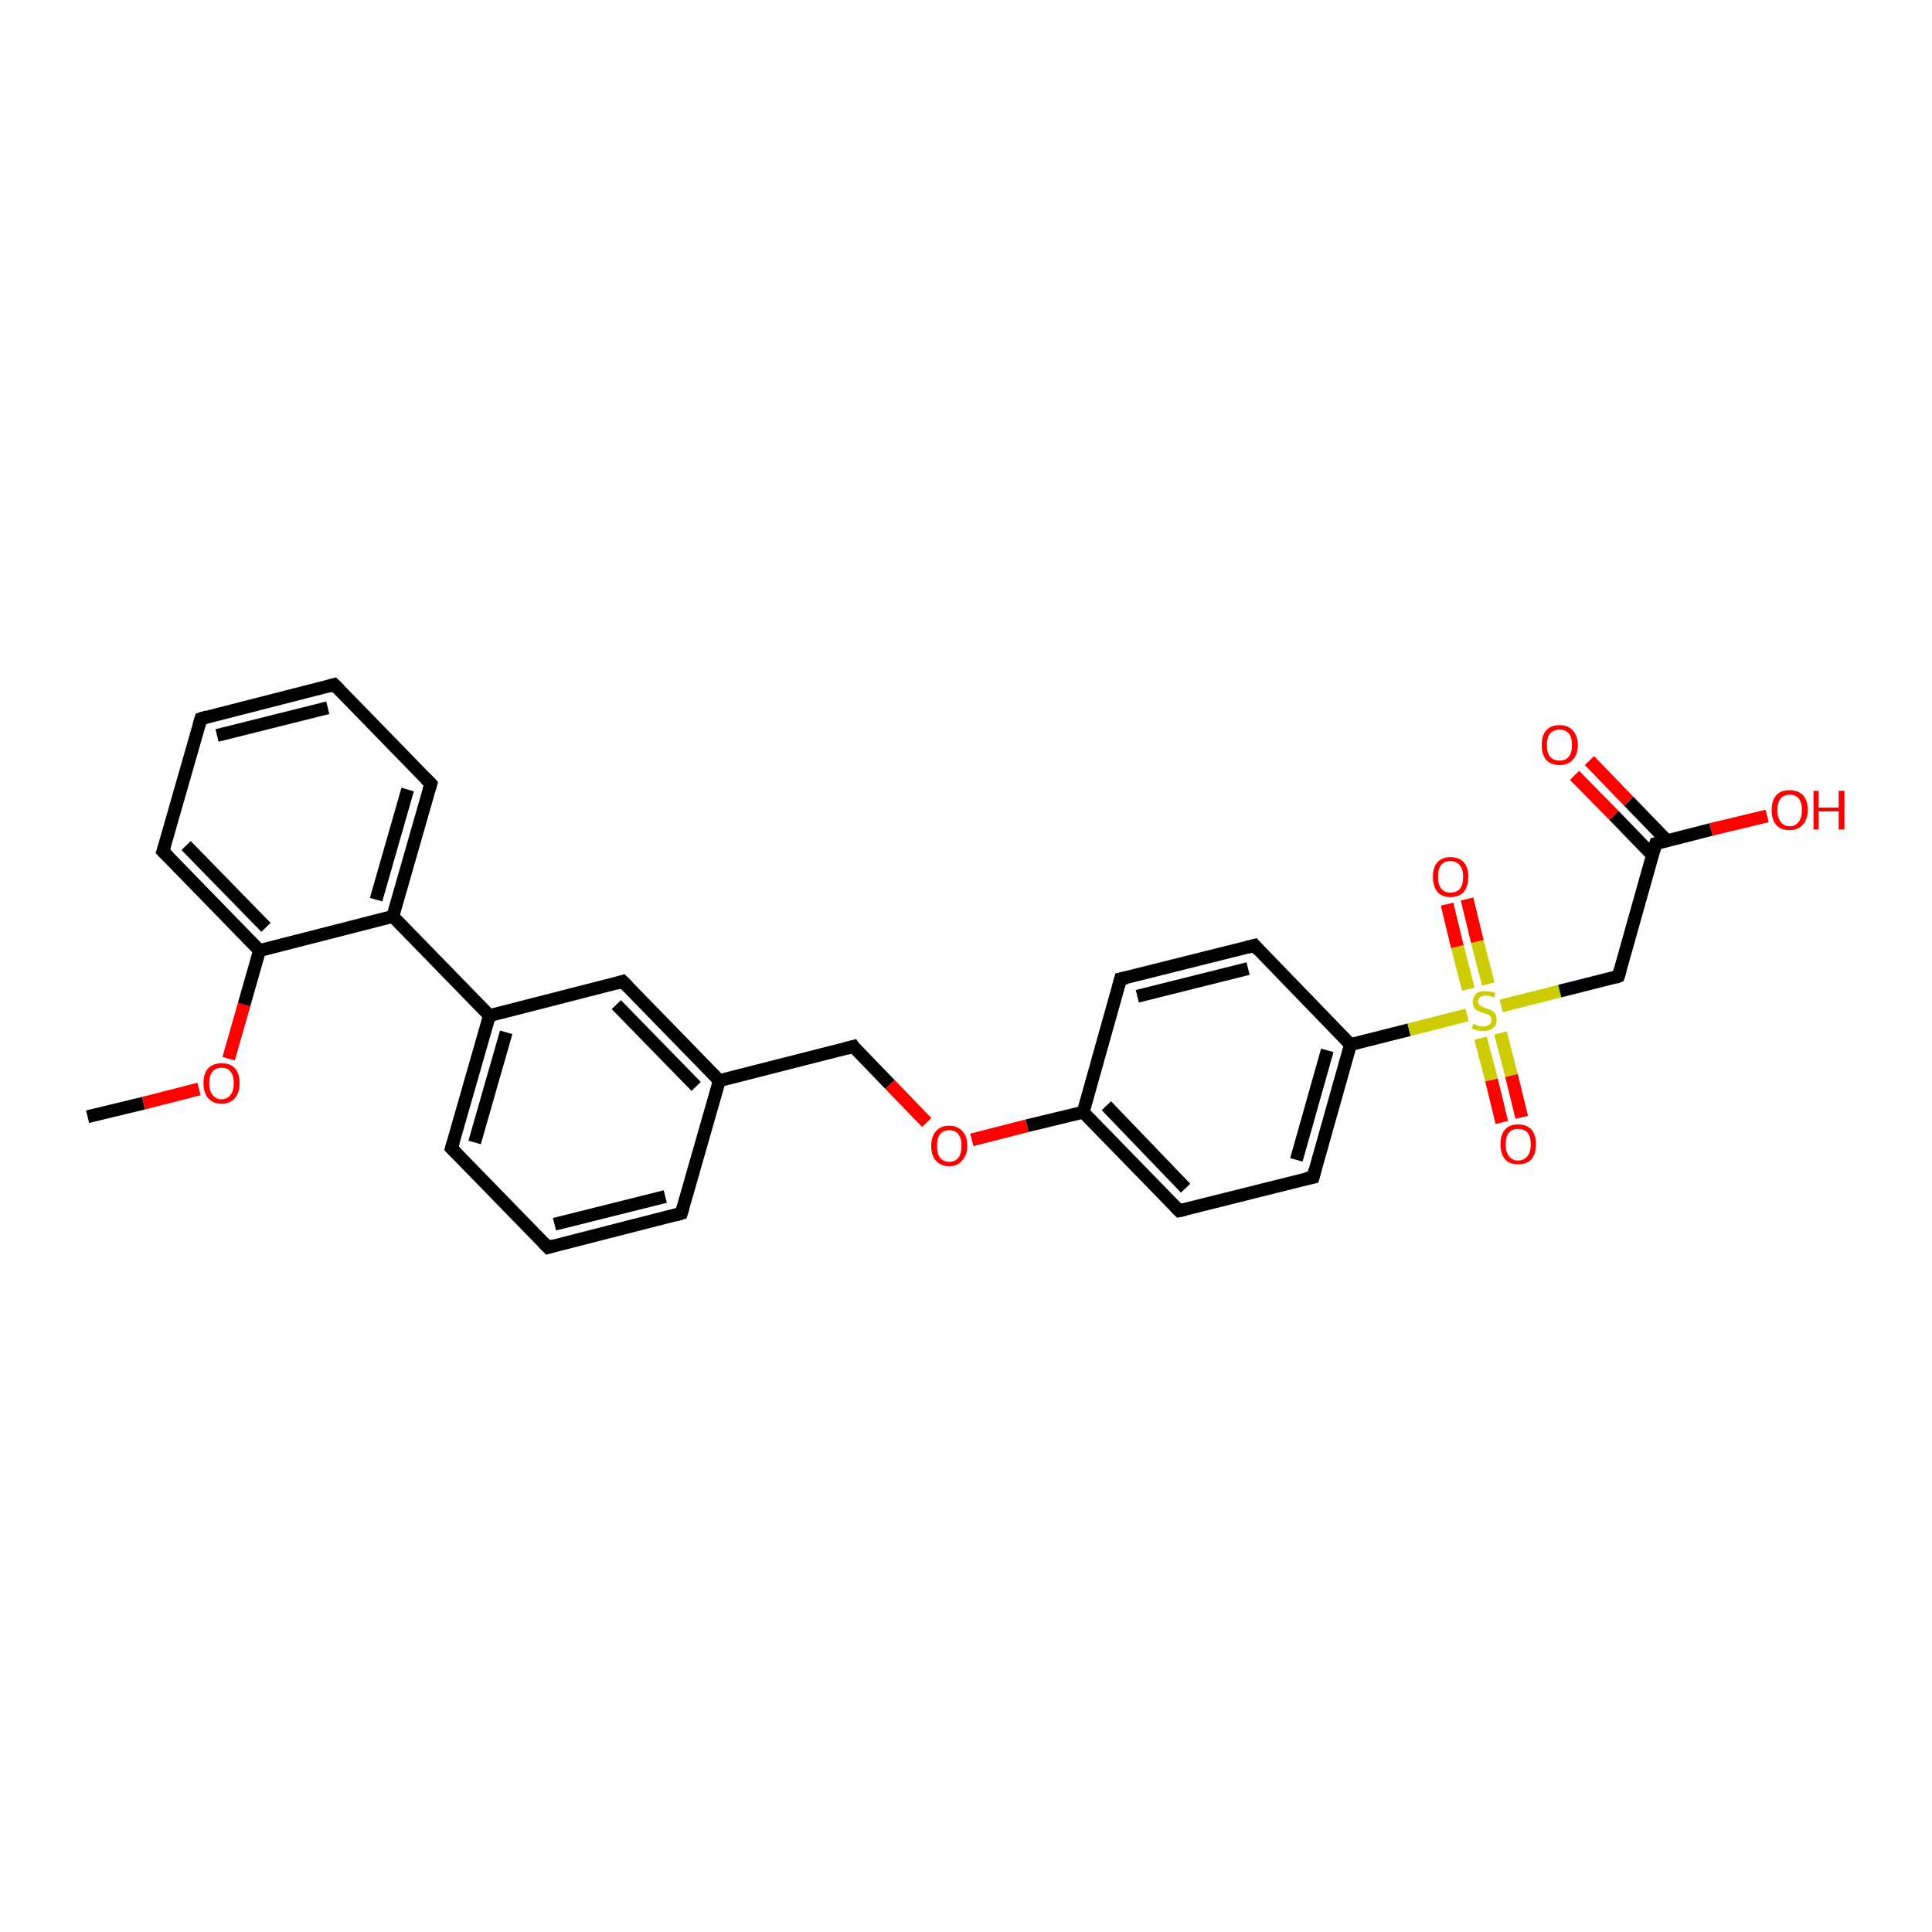 <?xml version='1.0' encoding='iso-8859-1'?>
<svg version='1.1' baseProfile='full'
              xmlns='http://www.w3.org/2000/svg'
                      xmlns:rdkit='http://www.rdkit.org/xml'
                      xmlns:xlink='http://www.w3.org/1999/xlink'
                  xml:space='preserve'
width='300px' height='300px' viewBox='0 0 300 300'>
<!-- END OF HEADER -->
<rect style='opacity:1.0;fill:#FFFFFF;stroke:none' width='300.0' height='300.0' x='0.0' y='0.0'> </rect>
<path class='bond-0 atom-0 atom-1' d='M 13.6,173.4 L 22.3,171.3' style='fill:none;fill-rule:evenodd;stroke:#000000;stroke-width:2.0px;stroke-linecap:butt;stroke-linejoin:miter;stroke-opacity:1' />
<path class='bond-0 atom-0 atom-1' d='M 22.3,171.3 L 30.9,169.1' style='fill:none;fill-rule:evenodd;stroke:#FF0000;stroke-width:2.0px;stroke-linecap:butt;stroke-linejoin:miter;stroke-opacity:1' />
<path class='bond-1 atom-1 atom-2' d='M 35.5,164.4 L 37.9,156.0' style='fill:none;fill-rule:evenodd;stroke:#FF0000;stroke-width:2.0px;stroke-linecap:butt;stroke-linejoin:miter;stroke-opacity:1' />
<path class='bond-1 atom-1 atom-2' d='M 37.9,156.0 L 40.3,147.6' style='fill:none;fill-rule:evenodd;stroke:#000000;stroke-width:2.0px;stroke-linecap:butt;stroke-linejoin:miter;stroke-opacity:1' />
<path class='bond-2 atom-2 atom-3' d='M 40.3,147.6 L 25.3,132.2' style='fill:none;fill-rule:evenodd;stroke:#000000;stroke-width:2.0px;stroke-linecap:butt;stroke-linejoin:miter;stroke-opacity:1' />
<path class='bond-2 atom-2 atom-3' d='M 41.3,144.0 L 28.9,131.3' style='fill:none;fill-rule:evenodd;stroke:#000000;stroke-width:2.0px;stroke-linecap:butt;stroke-linejoin:miter;stroke-opacity:1' />
<path class='bond-3 atom-3 atom-4' d='M 25.3,132.2 L 31.2,111.6' style='fill:none;fill-rule:evenodd;stroke:#000000;stroke-width:2.0px;stroke-linecap:butt;stroke-linejoin:miter;stroke-opacity:1' />
<path class='bond-4 atom-4 atom-5' d='M 31.2,111.6 L 51.9,106.3' style='fill:none;fill-rule:evenodd;stroke:#000000;stroke-width:2.0px;stroke-linecap:butt;stroke-linejoin:miter;stroke-opacity:1' />
<path class='bond-4 atom-4 atom-5' d='M 33.7,114.2 L 50.9,109.9' style='fill:none;fill-rule:evenodd;stroke:#000000;stroke-width:2.0px;stroke-linecap:butt;stroke-linejoin:miter;stroke-opacity:1' />
<path class='bond-5 atom-5 atom-6' d='M 51.9,106.3 L 66.9,121.7' style='fill:none;fill-rule:evenodd;stroke:#000000;stroke-width:2.0px;stroke-linecap:butt;stroke-linejoin:miter;stroke-opacity:1' />
<path class='bond-6 atom-6 atom-7' d='M 66.9,121.7 L 61.0,142.3' style='fill:none;fill-rule:evenodd;stroke:#000000;stroke-width:2.0px;stroke-linecap:butt;stroke-linejoin:miter;stroke-opacity:1' />
<path class='bond-6 atom-6 atom-7' d='M 63.3,122.6 L 58.4,139.7' style='fill:none;fill-rule:evenodd;stroke:#000000;stroke-width:2.0px;stroke-linecap:butt;stroke-linejoin:miter;stroke-opacity:1' />
<path class='bond-7 atom-7 atom-8' d='M 61.0,142.3 L 76.0,157.7' style='fill:none;fill-rule:evenodd;stroke:#000000;stroke-width:2.0px;stroke-linecap:butt;stroke-linejoin:miter;stroke-opacity:1' />
<path class='bond-8 atom-8 atom-9' d='M 76.0,157.7 L 70.1,178.3' style='fill:none;fill-rule:evenodd;stroke:#000000;stroke-width:2.0px;stroke-linecap:butt;stroke-linejoin:miter;stroke-opacity:1' />
<path class='bond-8 atom-8 atom-9' d='M 78.6,160.3 L 73.7,177.4' style='fill:none;fill-rule:evenodd;stroke:#000000;stroke-width:2.0px;stroke-linecap:butt;stroke-linejoin:miter;stroke-opacity:1' />
<path class='bond-9 atom-9 atom-10' d='M 70.1,178.3 L 85.1,193.7' style='fill:none;fill-rule:evenodd;stroke:#000000;stroke-width:2.0px;stroke-linecap:butt;stroke-linejoin:miter;stroke-opacity:1' />
<path class='bond-10 atom-10 atom-11' d='M 85.1,193.7 L 105.8,188.4' style='fill:none;fill-rule:evenodd;stroke:#000000;stroke-width:2.0px;stroke-linecap:butt;stroke-linejoin:miter;stroke-opacity:1' />
<path class='bond-10 atom-10 atom-11' d='M 86.1,190.1 L 103.3,185.8' style='fill:none;fill-rule:evenodd;stroke:#000000;stroke-width:2.0px;stroke-linecap:butt;stroke-linejoin:miter;stroke-opacity:1' />
<path class='bond-11 atom-11 atom-12' d='M 105.8,188.4 L 111.7,167.8' style='fill:none;fill-rule:evenodd;stroke:#000000;stroke-width:2.0px;stroke-linecap:butt;stroke-linejoin:miter;stroke-opacity:1' />
<path class='bond-12 atom-12 atom-13' d='M 111.7,167.8 L 132.5,162.5' style='fill:none;fill-rule:evenodd;stroke:#000000;stroke-width:2.0px;stroke-linecap:butt;stroke-linejoin:miter;stroke-opacity:1' />
<path class='bond-13 atom-13 atom-14' d='M 132.5,162.5 L 138.2,168.4' style='fill:none;fill-rule:evenodd;stroke:#000000;stroke-width:2.0px;stroke-linecap:butt;stroke-linejoin:miter;stroke-opacity:1' />
<path class='bond-13 atom-13 atom-14' d='M 138.2,168.4 L 143.9,174.3' style='fill:none;fill-rule:evenodd;stroke:#FF0000;stroke-width:2.0px;stroke-linecap:butt;stroke-linejoin:miter;stroke-opacity:1' />
<path class='bond-14 atom-14 atom-15' d='M 150.9,177.0 L 159.5,174.8' style='fill:none;fill-rule:evenodd;stroke:#FF0000;stroke-width:2.0px;stroke-linecap:butt;stroke-linejoin:miter;stroke-opacity:1' />
<path class='bond-14 atom-14 atom-15' d='M 159.5,174.8 L 168.2,172.7' style='fill:none;fill-rule:evenodd;stroke:#000000;stroke-width:2.0px;stroke-linecap:butt;stroke-linejoin:miter;stroke-opacity:1' />
<path class='bond-15 atom-15 atom-16' d='M 168.2,172.7 L 183.1,188.0' style='fill:none;fill-rule:evenodd;stroke:#000000;stroke-width:2.0px;stroke-linecap:butt;stroke-linejoin:miter;stroke-opacity:1' />
<path class='bond-15 atom-15 atom-16' d='M 171.8,171.7 L 184.1,184.5' style='fill:none;fill-rule:evenodd;stroke:#000000;stroke-width:2.0px;stroke-linecap:butt;stroke-linejoin:miter;stroke-opacity:1' />
<path class='bond-16 atom-16 atom-17' d='M 183.1,188.0 L 203.9,182.8' style='fill:none;fill-rule:evenodd;stroke:#000000;stroke-width:2.0px;stroke-linecap:butt;stroke-linejoin:miter;stroke-opacity:1' />
<path class='bond-17 atom-17 atom-18' d='M 203.9,182.8 L 209.7,162.2' style='fill:none;fill-rule:evenodd;stroke:#000000;stroke-width:2.0px;stroke-linecap:butt;stroke-linejoin:miter;stroke-opacity:1' />
<path class='bond-17 atom-17 atom-18' d='M 201.3,180.1 L 206.1,163.1' style='fill:none;fill-rule:evenodd;stroke:#000000;stroke-width:2.0px;stroke-linecap:butt;stroke-linejoin:miter;stroke-opacity:1' />
<path class='bond-18 atom-18 atom-19' d='M 209.7,162.2 L 194.8,146.8' style='fill:none;fill-rule:evenodd;stroke:#000000;stroke-width:2.0px;stroke-linecap:butt;stroke-linejoin:miter;stroke-opacity:1' />
<path class='bond-19 atom-19 atom-20' d='M 194.8,146.8 L 174.0,152.0' style='fill:none;fill-rule:evenodd;stroke:#000000;stroke-width:2.0px;stroke-linecap:butt;stroke-linejoin:miter;stroke-opacity:1' />
<path class='bond-19 atom-19 atom-20' d='M 193.8,150.4 L 176.6,154.7' style='fill:none;fill-rule:evenodd;stroke:#000000;stroke-width:2.0px;stroke-linecap:butt;stroke-linejoin:miter;stroke-opacity:1' />
<path class='bond-20 atom-18 atom-21' d='M 209.7,162.2 L 218.8,159.9' style='fill:none;fill-rule:evenodd;stroke:#000000;stroke-width:2.0px;stroke-linecap:butt;stroke-linejoin:miter;stroke-opacity:1' />
<path class='bond-20 atom-18 atom-21' d='M 218.8,159.9 L 227.8,157.6' style='fill:none;fill-rule:evenodd;stroke:#CCCC00;stroke-width:2.0px;stroke-linecap:butt;stroke-linejoin:miter;stroke-opacity:1' />
<path class='bond-21 atom-21 atom-22' d='M 231.1,152.8 L 229.4,146.2' style='fill:none;fill-rule:evenodd;stroke:#CCCC00;stroke-width:2.0px;stroke-linecap:butt;stroke-linejoin:miter;stroke-opacity:1' />
<path class='bond-21 atom-21 atom-22' d='M 229.4,146.2 L 227.8,139.6' style='fill:none;fill-rule:evenodd;stroke:#FF0000;stroke-width:2.0px;stroke-linecap:butt;stroke-linejoin:miter;stroke-opacity:1' />
<path class='bond-21 atom-21 atom-22' d='M 228.0,153.6 L 226.3,147.0' style='fill:none;fill-rule:evenodd;stroke:#CCCC00;stroke-width:2.0px;stroke-linecap:butt;stroke-linejoin:miter;stroke-opacity:1' />
<path class='bond-21 atom-21 atom-22' d='M 226.3,147.0 L 224.7,140.4' style='fill:none;fill-rule:evenodd;stroke:#FF0000;stroke-width:2.0px;stroke-linecap:butt;stroke-linejoin:miter;stroke-opacity:1' />
<path class='bond-22 atom-21 atom-23' d='M 229.9,161.2 L 231.6,167.7' style='fill:none;fill-rule:evenodd;stroke:#CCCC00;stroke-width:2.0px;stroke-linecap:butt;stroke-linejoin:miter;stroke-opacity:1' />
<path class='bond-22 atom-21 atom-23' d='M 231.6,167.7 L 233.2,174.3' style='fill:none;fill-rule:evenodd;stroke:#FF0000;stroke-width:2.0px;stroke-linecap:butt;stroke-linejoin:miter;stroke-opacity:1' />
<path class='bond-22 atom-21 atom-23' d='M 233.0,160.4 L 234.7,167.0' style='fill:none;fill-rule:evenodd;stroke:#CCCC00;stroke-width:2.0px;stroke-linecap:butt;stroke-linejoin:miter;stroke-opacity:1' />
<path class='bond-22 atom-21 atom-23' d='M 234.7,167.0 L 236.3,173.5' style='fill:none;fill-rule:evenodd;stroke:#FF0000;stroke-width:2.0px;stroke-linecap:butt;stroke-linejoin:miter;stroke-opacity:1' />
<path class='bond-23 atom-21 atom-24' d='M 233.1,156.2 L 242.2,153.9' style='fill:none;fill-rule:evenodd;stroke:#CCCC00;stroke-width:2.0px;stroke-linecap:butt;stroke-linejoin:miter;stroke-opacity:1' />
<path class='bond-23 atom-21 atom-24' d='M 242.2,153.9 L 251.3,151.6' style='fill:none;fill-rule:evenodd;stroke:#000000;stroke-width:2.0px;stroke-linecap:butt;stroke-linejoin:miter;stroke-opacity:1' />
<path class='bond-24 atom-24 atom-25' d='M 251.3,151.6 L 257.1,131.0' style='fill:none;fill-rule:evenodd;stroke:#000000;stroke-width:2.0px;stroke-linecap:butt;stroke-linejoin:miter;stroke-opacity:1' />
<path class='bond-25 atom-25 atom-26' d='M 257.1,131.0 L 265.7,128.8' style='fill:none;fill-rule:evenodd;stroke:#000000;stroke-width:2.0px;stroke-linecap:butt;stroke-linejoin:miter;stroke-opacity:1' />
<path class='bond-25 atom-25 atom-26' d='M 265.7,128.8 L 274.4,126.7' style='fill:none;fill-rule:evenodd;stroke:#FF0000;stroke-width:2.0px;stroke-linecap:butt;stroke-linejoin:miter;stroke-opacity:1' />
<path class='bond-26 atom-25 atom-27' d='M 258.9,130.6 L 252.9,124.4' style='fill:none;fill-rule:evenodd;stroke:#000000;stroke-width:2.0px;stroke-linecap:butt;stroke-linejoin:miter;stroke-opacity:1' />
<path class='bond-26 atom-25 atom-27' d='M 252.9,124.4 L 246.8,118.1' style='fill:none;fill-rule:evenodd;stroke:#FF0000;stroke-width:2.0px;stroke-linecap:butt;stroke-linejoin:miter;stroke-opacity:1' />
<path class='bond-26 atom-25 atom-27' d='M 256.6,132.8 L 250.6,126.6' style='fill:none;fill-rule:evenodd;stroke:#000000;stroke-width:2.0px;stroke-linecap:butt;stroke-linejoin:miter;stroke-opacity:1' />
<path class='bond-26 atom-25 atom-27' d='M 250.6,126.6 L 244.5,120.4' style='fill:none;fill-rule:evenodd;stroke:#FF0000;stroke-width:2.0px;stroke-linecap:butt;stroke-linejoin:miter;stroke-opacity:1' />
<path class='bond-27 atom-12 atom-28' d='M 111.7,167.8 L 96.7,152.4' style='fill:none;fill-rule:evenodd;stroke:#000000;stroke-width:2.0px;stroke-linecap:butt;stroke-linejoin:miter;stroke-opacity:1' />
<path class='bond-27 atom-12 atom-28' d='M 108.1,168.7 L 95.7,156.0' style='fill:none;fill-rule:evenodd;stroke:#000000;stroke-width:2.0px;stroke-linecap:butt;stroke-linejoin:miter;stroke-opacity:1' />
<path class='bond-28 atom-7 atom-2' d='M 61.0,142.3 L 40.3,147.6' style='fill:none;fill-rule:evenodd;stroke:#000000;stroke-width:2.0px;stroke-linecap:butt;stroke-linejoin:miter;stroke-opacity:1' />
<path class='bond-29 atom-28 atom-8' d='M 96.7,152.4 L 76.0,157.7' style='fill:none;fill-rule:evenodd;stroke:#000000;stroke-width:2.0px;stroke-linecap:butt;stroke-linejoin:miter;stroke-opacity:1' />
<path class='bond-30 atom-20 atom-15' d='M 174.0,152.0 L 168.2,172.7' style='fill:none;fill-rule:evenodd;stroke:#000000;stroke-width:2.0px;stroke-linecap:butt;stroke-linejoin:miter;stroke-opacity:1' />
<path d='M 26.1,133.0 L 25.3,132.2 L 25.6,131.2' style='fill:none;stroke:#000000;stroke-width:2.0px;stroke-linecap:butt;stroke-linejoin:miter;stroke-opacity:1;' />
<path d='M 30.9,112.6 L 31.2,111.6 L 32.2,111.3' style='fill:none;stroke:#000000;stroke-width:2.0px;stroke-linecap:butt;stroke-linejoin:miter;stroke-opacity:1;' />
<path d='M 50.9,106.6 L 51.9,106.3 L 52.7,107.1' style='fill:none;stroke:#000000;stroke-width:2.0px;stroke-linecap:butt;stroke-linejoin:miter;stroke-opacity:1;' />
<path d='M 66.1,120.9 L 66.9,121.7 L 66.6,122.7' style='fill:none;stroke:#000000;stroke-width:2.0px;stroke-linecap:butt;stroke-linejoin:miter;stroke-opacity:1;' />
<path d='M 70.4,177.3 L 70.1,178.3 L 70.9,179.1' style='fill:none;stroke:#000000;stroke-width:2.0px;stroke-linecap:butt;stroke-linejoin:miter;stroke-opacity:1;' />
<path d='M 84.3,192.9 L 85.1,193.7 L 86.1,193.4' style='fill:none;stroke:#000000;stroke-width:2.0px;stroke-linecap:butt;stroke-linejoin:miter;stroke-opacity:1;' />
<path d='M 104.8,188.7 L 105.8,188.4 L 106.1,187.4' style='fill:none;stroke:#000000;stroke-width:2.0px;stroke-linecap:butt;stroke-linejoin:miter;stroke-opacity:1;' />
<path d='M 131.4,162.8 L 132.5,162.5 L 132.7,162.8' style='fill:none;stroke:#000000;stroke-width:2.0px;stroke-linecap:butt;stroke-linejoin:miter;stroke-opacity:1;' />
<path d='M 182.4,187.3 L 183.1,188.0 L 184.1,187.8' style='fill:none;stroke:#000000;stroke-width:2.0px;stroke-linecap:butt;stroke-linejoin:miter;stroke-opacity:1;' />
<path d='M 202.8,183.0 L 203.9,182.8 L 204.2,181.7' style='fill:none;stroke:#000000;stroke-width:2.0px;stroke-linecap:butt;stroke-linejoin:miter;stroke-opacity:1;' />
<path d='M 195.5,147.6 L 194.8,146.8 L 193.7,147.1' style='fill:none;stroke:#000000;stroke-width:2.0px;stroke-linecap:butt;stroke-linejoin:miter;stroke-opacity:1;' />
<path d='M 175.0,151.8 L 174.0,152.0 L 173.7,153.1' style='fill:none;stroke:#000000;stroke-width:2.0px;stroke-linecap:butt;stroke-linejoin:miter;stroke-opacity:1;' />
<path d='M 250.8,151.8 L 251.3,151.6 L 251.6,150.6' style='fill:none;stroke:#000000;stroke-width:2.0px;stroke-linecap:butt;stroke-linejoin:miter;stroke-opacity:1;' />
<path d='M 256.8,132.1 L 257.1,131.0 L 257.5,130.9' style='fill:none;stroke:#000000;stroke-width:2.0px;stroke-linecap:butt;stroke-linejoin:miter;stroke-opacity:1;' />
<path d='M 97.5,153.2 L 96.7,152.4 L 95.7,152.7' style='fill:none;stroke:#000000;stroke-width:2.0px;stroke-linecap:butt;stroke-linejoin:miter;stroke-opacity:1;' />
<path class='atom-1' d='M 31.6 168.2
Q 31.6 166.7, 32.3 165.9
Q 33.1 165.1, 34.4 165.1
Q 35.8 165.1, 36.5 165.9
Q 37.2 166.7, 37.2 168.2
Q 37.2 169.7, 36.5 170.5
Q 35.7 171.4, 34.4 171.4
Q 33.1 171.4, 32.3 170.5
Q 31.6 169.7, 31.6 168.2
M 34.4 170.7
Q 35.3 170.7, 35.8 170.0
Q 36.3 169.4, 36.3 168.2
Q 36.3 167.0, 35.8 166.4
Q 35.3 165.8, 34.4 165.8
Q 33.5 165.8, 33.0 166.4
Q 32.5 167.0, 32.5 168.2
Q 32.5 169.4, 33.0 170.0
Q 33.5 170.7, 34.4 170.7
' fill='#FF0000'/>
<path class='atom-14' d='M 144.6 177.9
Q 144.6 176.5, 145.3 175.7
Q 146.0 174.8, 147.4 174.8
Q 148.7 174.8, 149.5 175.7
Q 150.2 176.5, 150.2 177.9
Q 150.2 179.4, 149.4 180.2
Q 148.7 181.1, 147.4 181.1
Q 146.1 181.1, 145.3 180.2
Q 144.6 179.4, 144.6 177.9
M 147.4 180.4
Q 148.3 180.4, 148.8 179.8
Q 149.3 179.1, 149.3 177.9
Q 149.3 176.7, 148.8 176.1
Q 148.3 175.5, 147.4 175.5
Q 146.5 175.5, 146.0 176.1
Q 145.5 176.7, 145.5 177.9
Q 145.5 179.2, 146.0 179.8
Q 146.5 180.4, 147.4 180.4
' fill='#FF0000'/>
<path class='atom-21' d='M 228.8 159.0
Q 228.8 159.0, 229.1 159.1
Q 229.4 159.3, 229.7 159.3
Q 230.0 159.4, 230.3 159.4
Q 230.9 159.4, 231.3 159.1
Q 231.6 158.8, 231.6 158.4
Q 231.6 158.0, 231.4 157.8
Q 231.3 157.6, 231.0 157.5
Q 230.7 157.4, 230.3 157.3
Q 229.8 157.1, 229.4 156.9
Q 229.1 156.8, 228.9 156.5
Q 228.7 156.1, 228.7 155.6
Q 228.7 154.8, 229.2 154.3
Q 229.7 153.9, 230.7 153.9
Q 231.4 153.9, 232.2 154.2
L 232.0 154.9
Q 231.3 154.6, 230.8 154.6
Q 230.2 154.6, 229.9 154.8
Q 229.5 155.1, 229.5 155.5
Q 229.5 155.8, 229.7 156.0
Q 229.9 156.2, 230.1 156.3
Q 230.4 156.4, 230.8 156.6
Q 231.3 156.7, 231.6 156.9
Q 232.0 157.1, 232.2 157.4
Q 232.4 157.8, 232.4 158.4
Q 232.4 159.2, 231.9 159.6
Q 231.3 160.1, 230.4 160.1
Q 229.8 160.1, 229.4 160.0
Q 229.0 159.9, 228.5 159.7
L 228.8 159.0
' fill='#CCCC00'/>
<path class='atom-22' d='M 222.5 136.1
Q 222.5 134.7, 223.2 133.9
Q 223.9 133.1, 225.2 133.1
Q 226.6 133.1, 227.3 133.9
Q 228.0 134.7, 228.0 136.1
Q 228.0 137.6, 227.3 138.5
Q 226.6 139.3, 225.2 139.3
Q 223.9 139.3, 223.2 138.5
Q 222.5 137.6, 222.5 136.1
M 225.2 138.6
Q 226.2 138.6, 226.7 138.0
Q 227.2 137.4, 227.2 136.1
Q 227.2 135.0, 226.7 134.4
Q 226.2 133.7, 225.2 133.7
Q 224.3 133.7, 223.8 134.3
Q 223.3 134.9, 223.3 136.1
Q 223.3 137.4, 223.8 138.0
Q 224.3 138.6, 225.2 138.6
' fill='#FF0000'/>
<path class='atom-23' d='M 233.0 177.7
Q 233.0 176.2, 233.7 175.4
Q 234.4 174.6, 235.7 174.6
Q 237.1 174.6, 237.8 175.4
Q 238.5 176.2, 238.5 177.7
Q 238.5 179.2, 237.8 180.0
Q 237.1 180.8, 235.7 180.8
Q 234.4 180.8, 233.7 180.0
Q 233.0 179.2, 233.0 177.7
M 235.7 180.2
Q 236.7 180.2, 237.2 179.5
Q 237.7 178.9, 237.7 177.7
Q 237.7 176.5, 237.2 175.9
Q 236.7 175.3, 235.7 175.3
Q 234.8 175.3, 234.3 175.9
Q 233.8 176.5, 233.8 177.7
Q 233.8 178.9, 234.3 179.5
Q 234.8 180.2, 235.7 180.2
' fill='#FF0000'/>
<path class='atom-26' d='M 275.1 125.8
Q 275.1 124.3, 275.8 123.5
Q 276.5 122.7, 277.9 122.7
Q 279.2 122.7, 280.0 123.5
Q 280.7 124.3, 280.7 125.8
Q 280.7 127.3, 279.9 128.1
Q 279.2 128.9, 277.9 128.9
Q 276.5 128.9, 275.8 128.1
Q 275.1 127.3, 275.1 125.8
M 277.9 128.3
Q 278.8 128.3, 279.3 127.6
Q 279.8 127.0, 279.8 125.8
Q 279.8 124.6, 279.3 124.0
Q 278.8 123.4, 277.9 123.4
Q 277.0 123.4, 276.5 124.0
Q 276.0 124.6, 276.0 125.8
Q 276.0 127.0, 276.5 127.6
Q 277.0 128.3, 277.9 128.3
' fill='#FF0000'/>
<path class='atom-26' d='M 281.6 122.8
L 282.4 122.8
L 282.4 125.4
L 285.5 125.4
L 285.5 122.8
L 286.4 122.8
L 286.4 128.8
L 285.5 128.8
L 285.5 126.0
L 282.4 126.0
L 282.4 128.8
L 281.6 128.8
L 281.6 122.8
' fill='#FF0000'/>
<path class='atom-27' d='M 239.4 115.7
Q 239.4 114.2, 240.1 113.4
Q 240.8 112.6, 242.2 112.6
Q 243.5 112.6, 244.2 113.4
Q 245.0 114.2, 245.0 115.7
Q 245.0 117.2, 244.2 118.0
Q 243.5 118.8, 242.2 118.8
Q 240.8 118.8, 240.1 118.0
Q 239.4 117.2, 239.4 115.7
M 242.2 118.1
Q 243.1 118.1, 243.6 117.5
Q 244.1 116.9, 244.1 115.7
Q 244.1 114.5, 243.6 113.9
Q 243.1 113.3, 242.2 113.3
Q 241.2 113.3, 240.7 113.9
Q 240.2 114.5, 240.2 115.7
Q 240.2 116.9, 240.7 117.5
Q 241.2 118.1, 242.2 118.1
' fill='#FF0000'/>
</svg>
